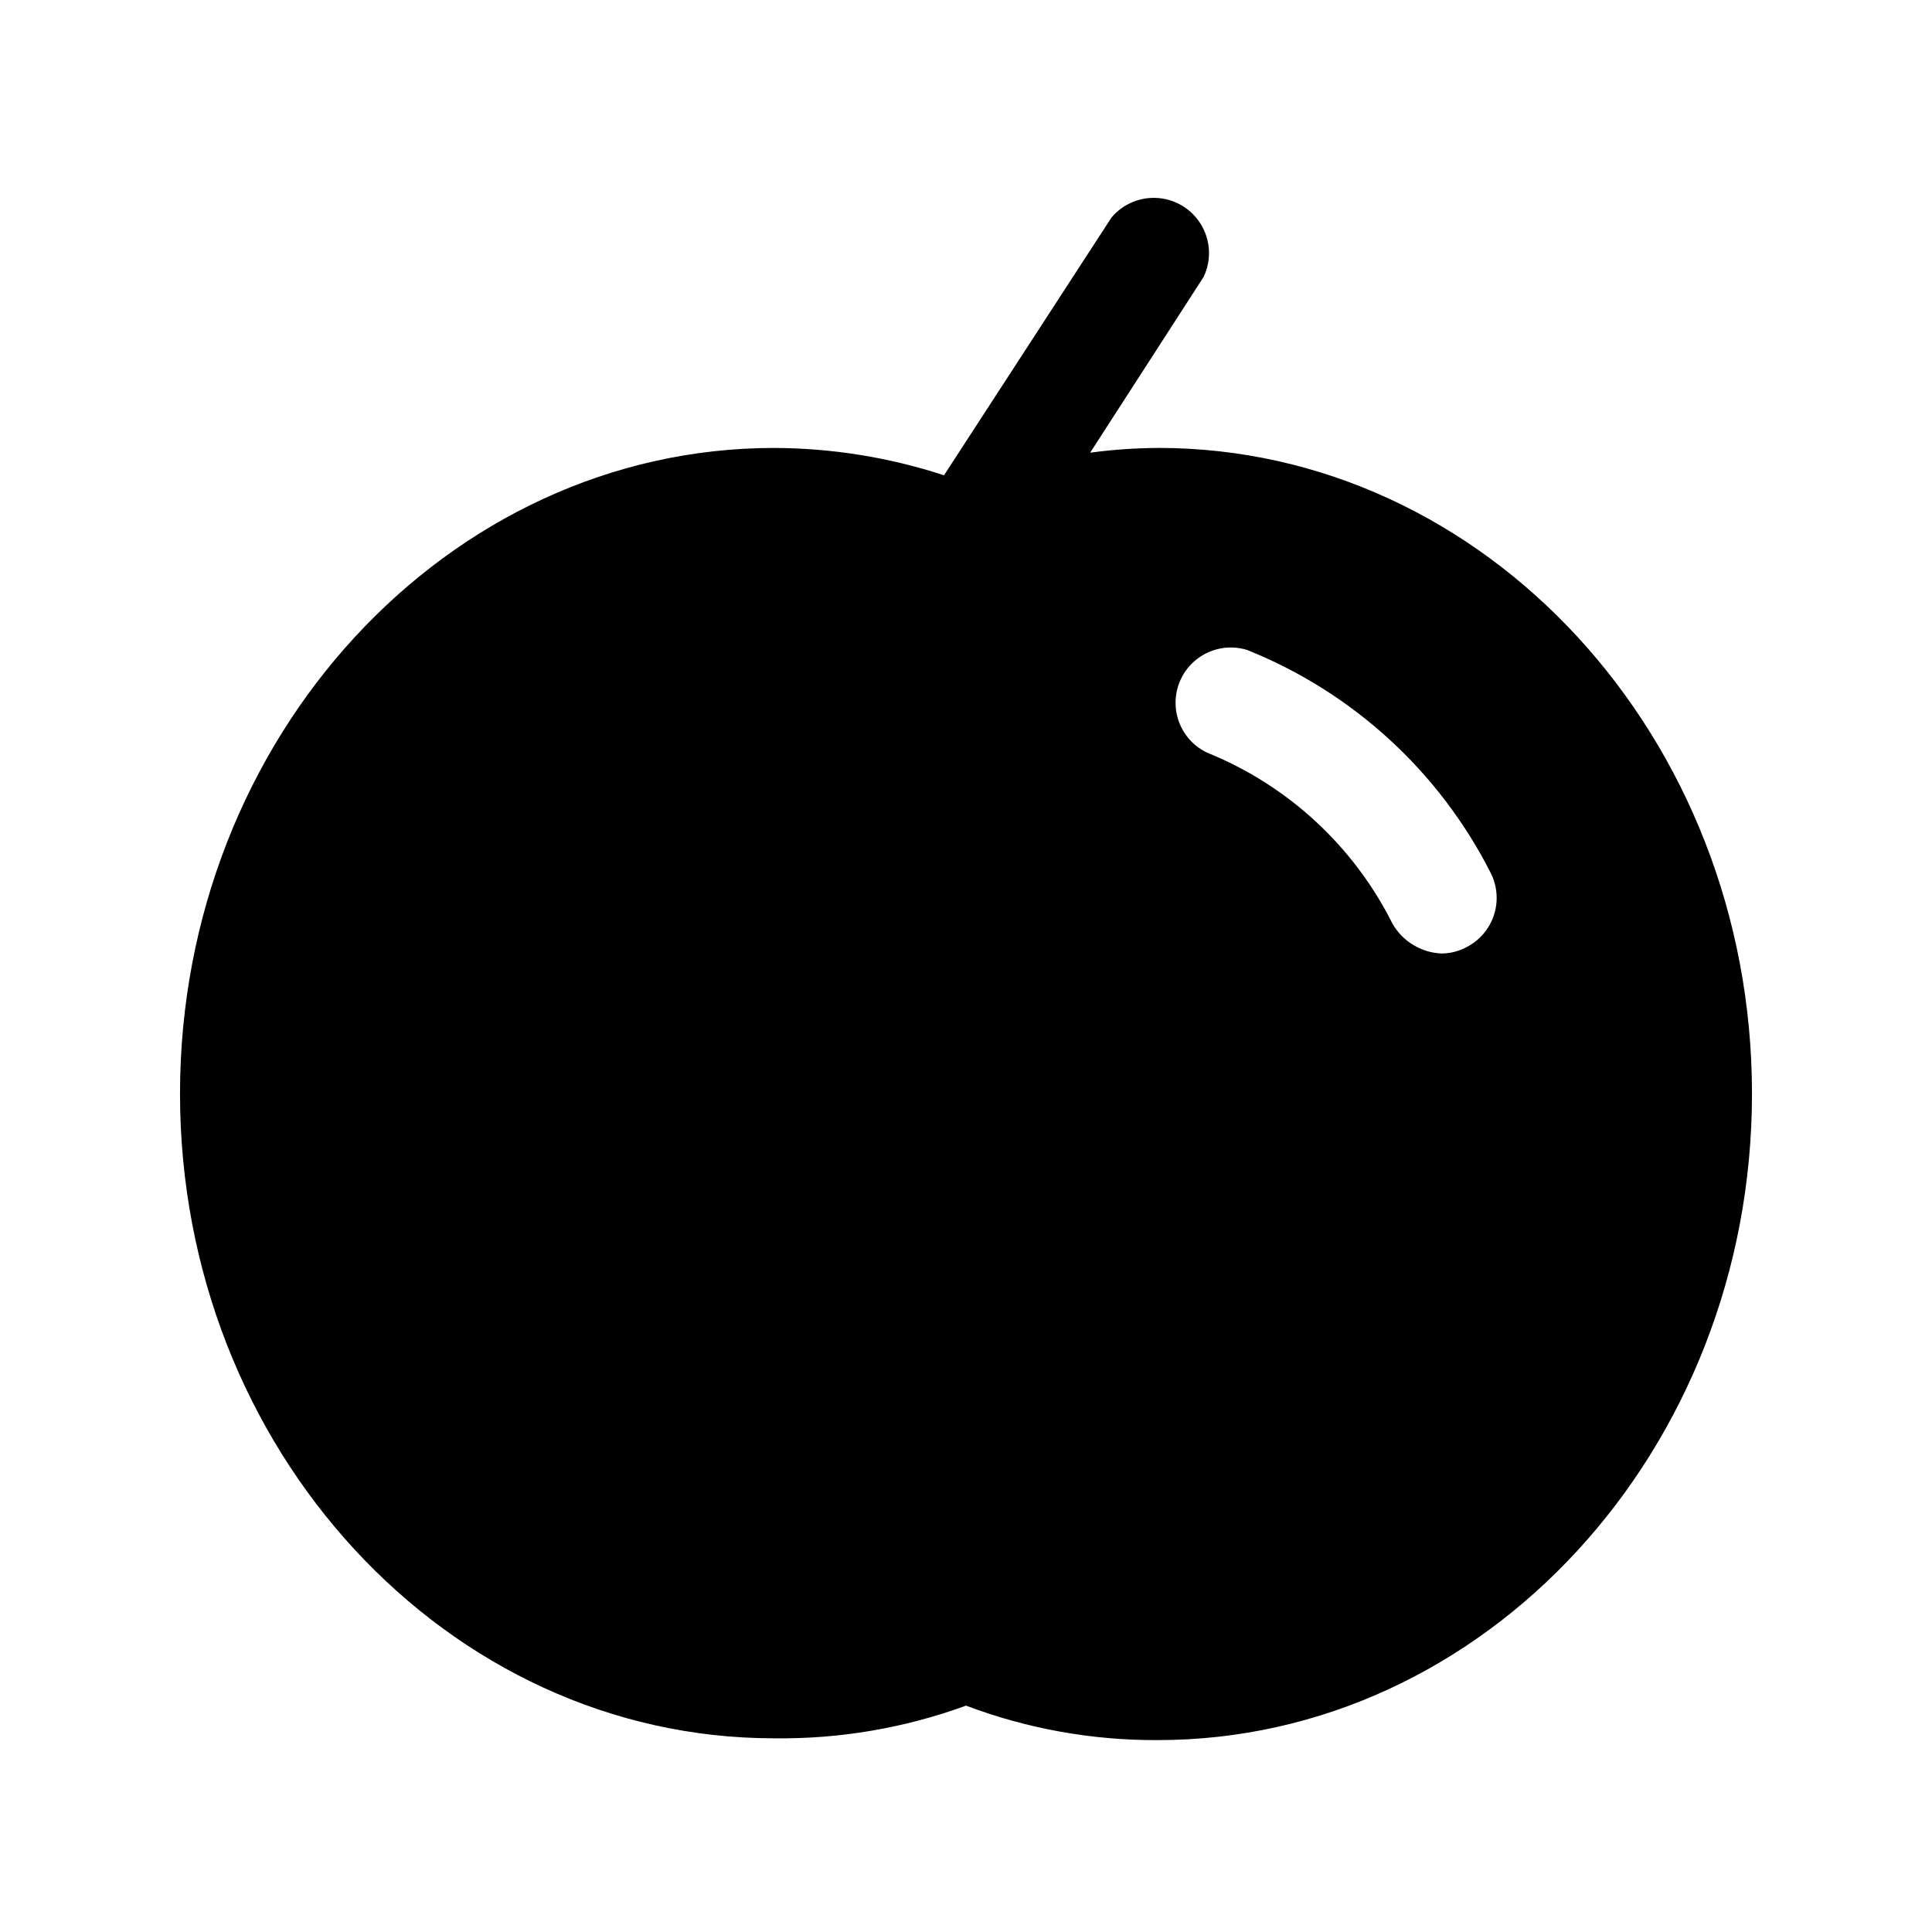 <?xml version="1.0" encoding="UTF-8"?>
<!-- Uploaded to: ICON Repo, www.iconrepo.com, Generator: ICON Repo Mixer Tools -->
<svg fill="#000000" width="800px" height="800px" version="1.1" viewBox="144 144 512 512" xmlns="http://www.w3.org/2000/svg">
 <path d="m451.01 262.71c-6.055 0.023-12.102 0.441-18.105 1.258l30.074-46.602c2.055-4.32 1.871-9.371-0.496-13.531-2.367-4.156-6.613-6.898-11.379-7.34-4.762-0.441-9.441 1.473-12.531 5.129l-44.398 68.328c-14.539-4.75-29.73-7.195-45.027-7.242-86.594 0-157.44 76.832-157.44 171.14 0 94.309 70.852 170.82 157.44 170.82 17.336 0.223 34.57-2.711 50.855-8.66 16.246 6.137 33.484 9.23 50.852 9.133 86.594 0 157.44-76.832 157.44-171.3s-70.691-171.14-157.29-171.14zm81.711 132.25h0.004c-2.035 1.102-4.301 1.695-6.613 1.73-5.422-0.195-10.359-3.172-13.07-7.871-10.297-20.598-27.766-36.723-49.121-45.344-4.504-2.125-7.617-6.398-8.262-11.336-0.648-4.941 1.262-9.871 5.066-13.086 3.805-3.215 8.984-4.277 13.746-2.816 27.973 11.191 50.914 32.176 64.551 59.043 1.766 3.445 2.094 7.453 0.914 11.141-1.18 3.688-3.773 6.758-7.211 8.539z"/>
</svg>
